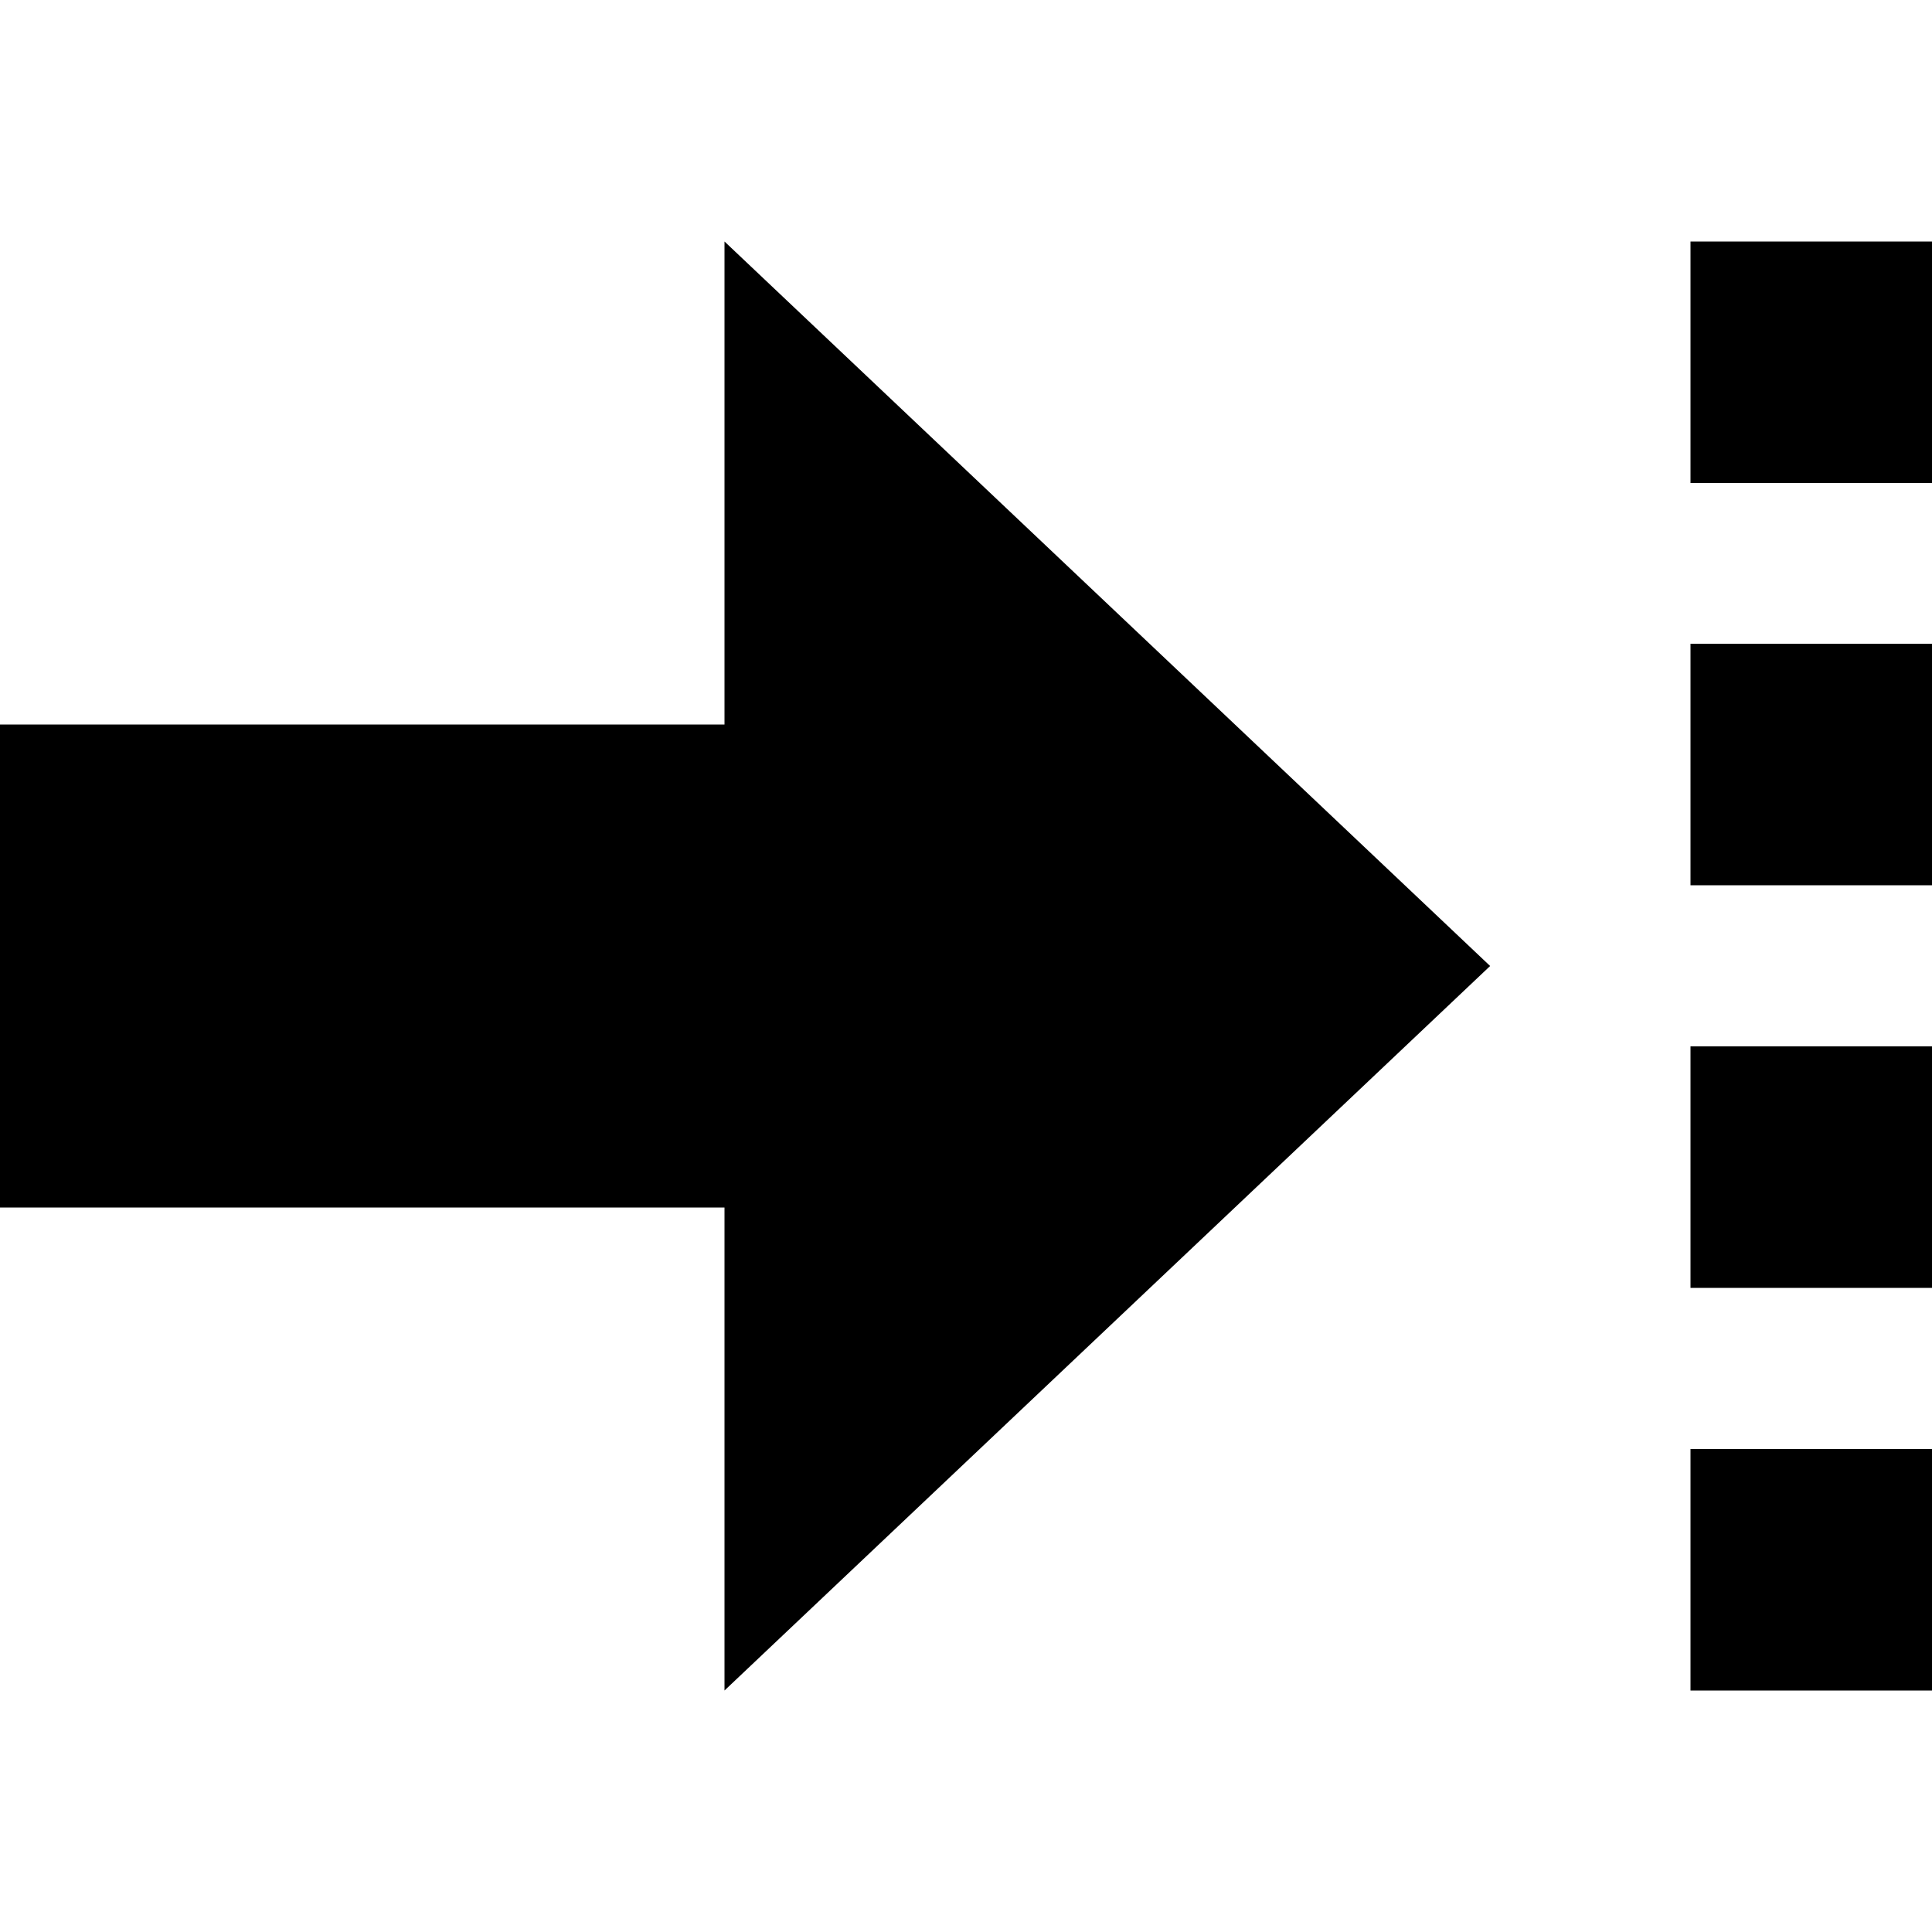 <svg xmlns="http://www.w3.org/2000/svg" viewBox="0 0 512 512"><!--! Font Awesome Pro 7.0.0 by @fontawesome - https://fontawesome.com License - https://fontawesome.com/license (Commercial License) Copyright 2025 Fonticons, Inc. --><path fill="currentColor" d="M512 448l-64 0 0-64 64 0 0 64zM394.9 256l-202.9 192 0-128-192 0 0-128 32 0 0 0 160 0 0-128 202.9 192zM512 277.3l0 64-64 0 0-64 64 0zm0-42.7l-64 0 0-64 64 0 0 64zM512 64l0 64-64 0 0-64 64 0z"/></svg>